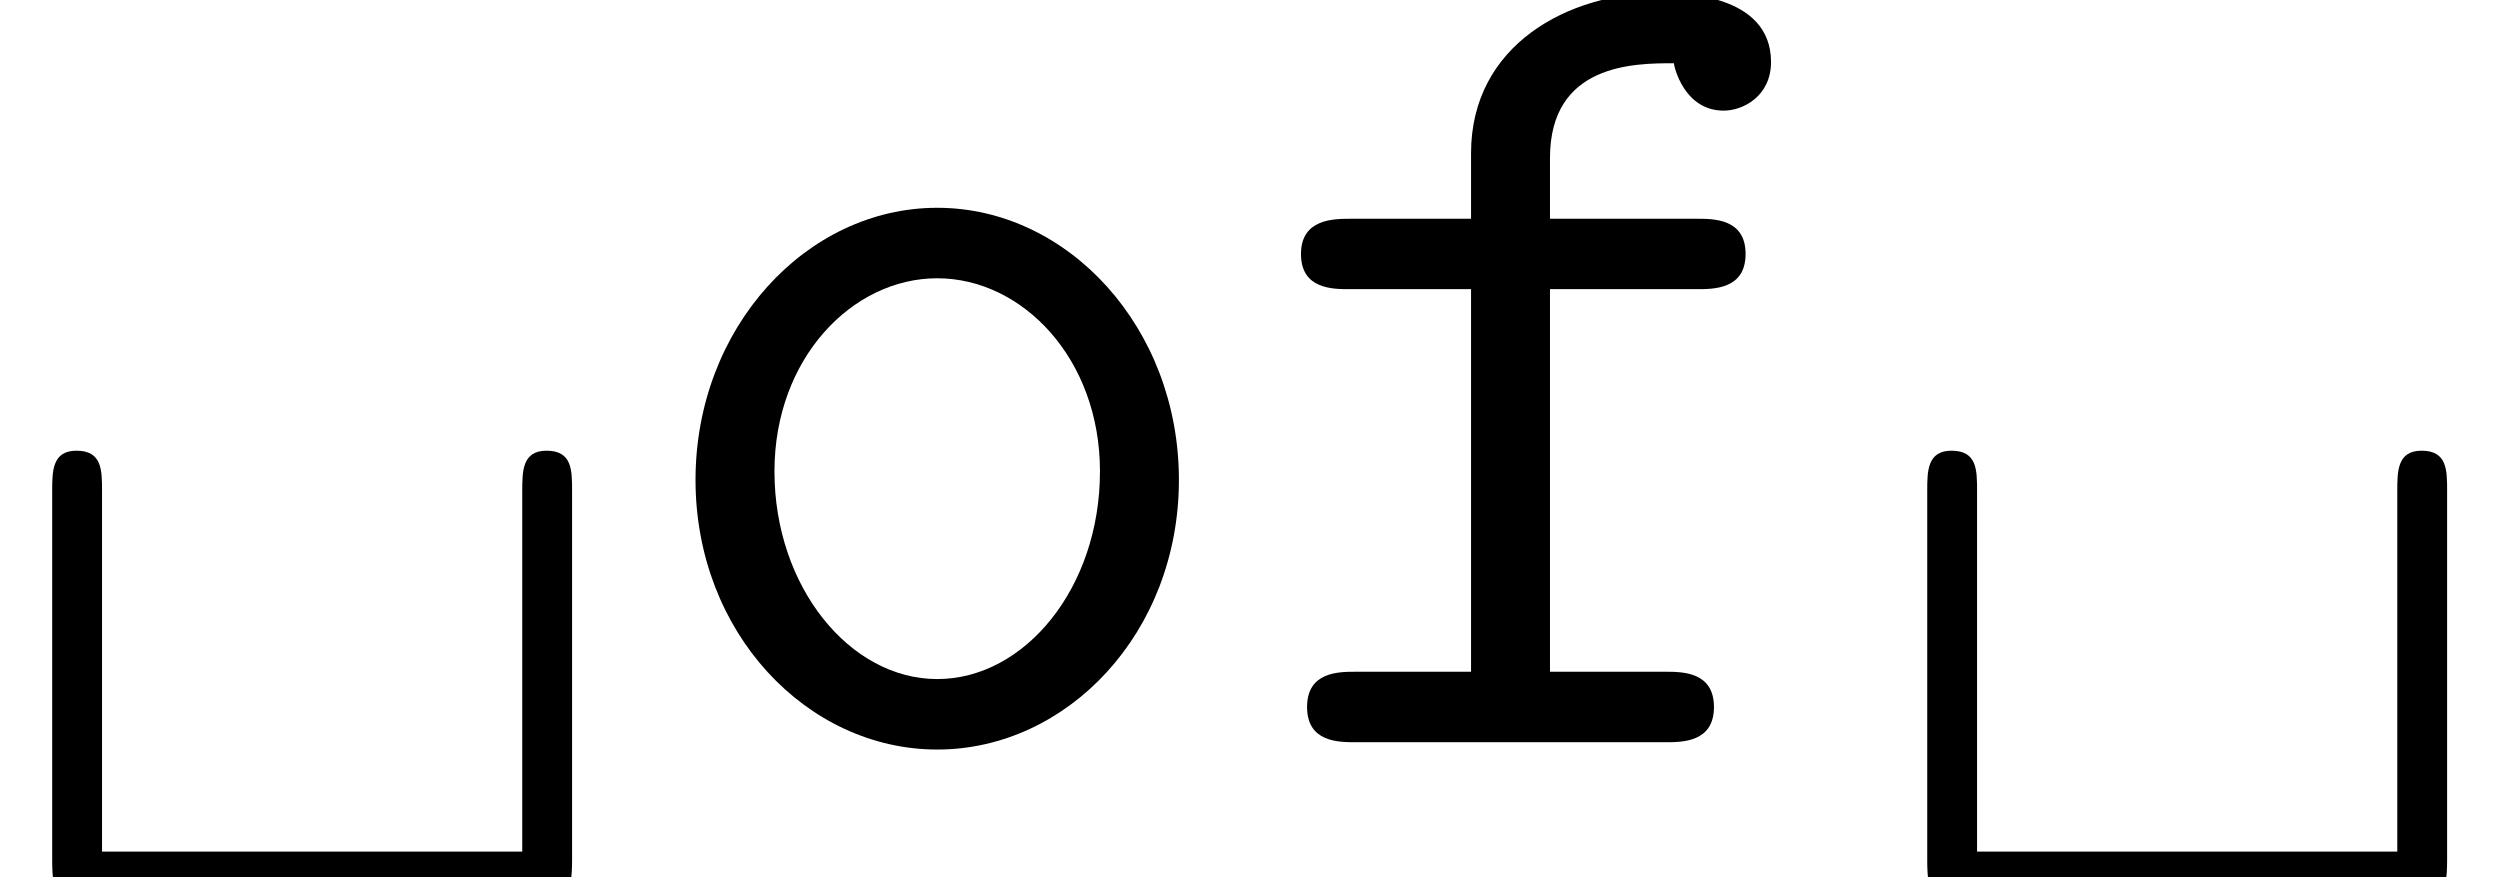 <?xml version='1.0' encoding='UTF-8'?>
<!-- This file was generated by dvisvgm 2.6.3 -->
<svg version='1.1' xmlns='http://www.w3.org/2000/svg' xmlns:xlink='http://www.w3.org/1999/xlink' width='32.81pt' height='11.512pt' viewBox='56.413 56.012 32.81 11.512'>
<defs>
<path id='g0-32' d='M7.508 -3.3C7.508 -3.571 7.508 -3.826 7.173 -3.826C6.854 -3.826 6.854 -3.555 6.854 -3.3V1.435H1.339V-3.3C1.339 -3.571 1.339 -3.826 1.004 -3.826C0.685 -3.826 0.685 -3.555 0.685 -3.3V1.546C0.685 2.008 0.749 2.088 1.227 2.088H6.966C7.428 2.088 7.508 2.024 7.508 1.546V-3.3Z'/>
<path id='g0-102' d='M3.937 -5.946H5.866C6.089 -5.946 6.504 -5.946 6.504 -6.408S6.089 -6.87 5.866 -6.87H3.937V-7.667C3.937 -8.911 5.053 -8.911 5.563 -8.911C5.563 -8.879 5.691 -8.289 6.217 -8.289C6.472 -8.289 6.838 -8.48 6.838 -8.927C6.838 -9.835 5.627 -9.835 5.388 -9.835C4.176 -9.835 2.901 -9.15 2.901 -7.731V-6.87H1.323C1.1 -6.87 0.669 -6.87 0.669 -6.408S1.084 -5.946 1.307 -5.946H2.901V-0.925H1.387C1.164 -0.925 0.749 -0.925 0.749 -0.462S1.164 0 1.387 0H5.452C5.675 0 6.089 0 6.089 -0.462S5.675 -0.925 5.452 -0.925H3.937V-5.946Z'/>
<path id='g0-111' d='M7.269 -3.443C7.269 -5.436 5.818 -7.014 4.097 -7.014S0.925 -5.436 0.925 -3.443C0.925 -1.435 2.391 0.096 4.097 0.096S7.269 -1.435 7.269 -3.443ZM4.097 -0.829C2.949 -0.829 1.961 -2.04 1.961 -3.555C1.961 -5.037 2.981 -6.089 4.097 -6.089S6.233 -5.037 6.233 -3.555C6.233 -2.024 5.244 -0.829 4.097 -0.829Z'/>
</defs>
<g id='page1'>
<use x='56.413' y='65.753' xlink:href='#g0-32'/>
<use x='64.616' y='65.753' xlink:href='#g0-111'/>
<use x='72.818' y='65.753' xlink:href='#g0-102'/>
<use x='81.021' y='65.753' xlink:href='#g0-32'/>
</g>
</svg>